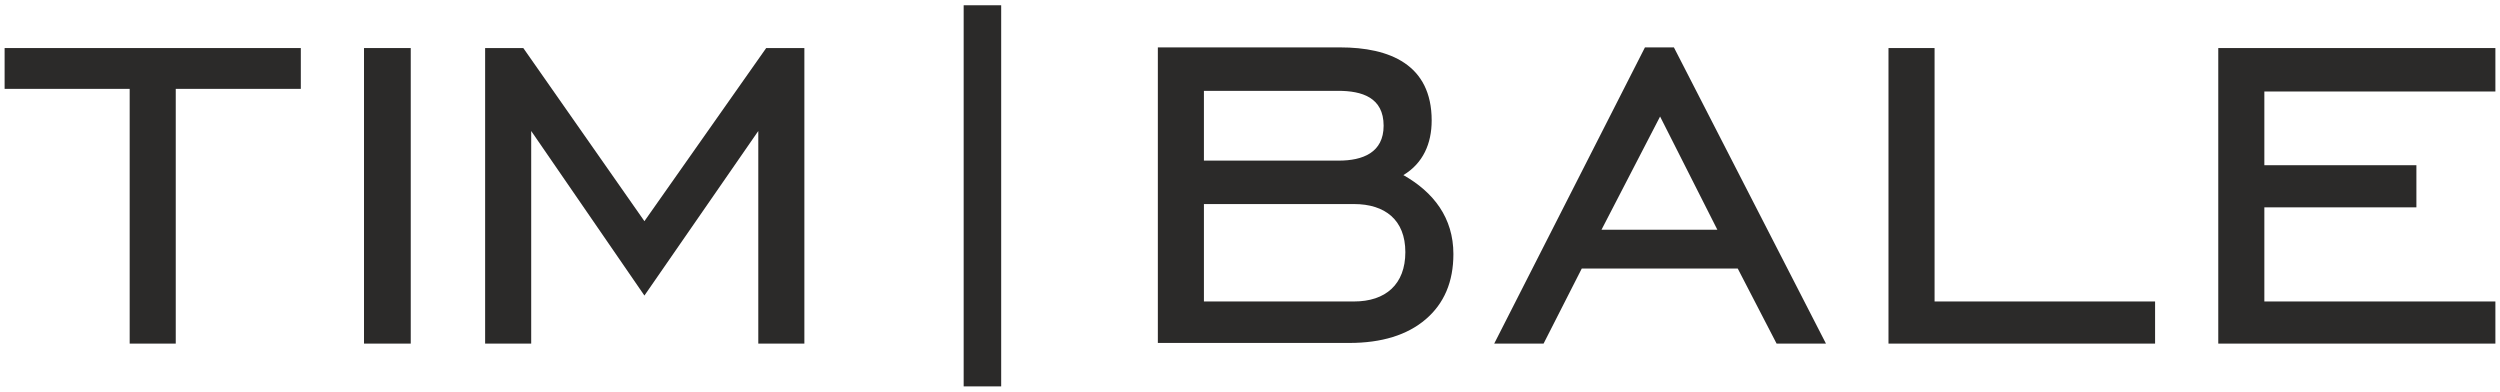 <?xml version="1.0" encoding="utf-8"?>
<!-- Generator: Adobe Illustrator 23.1.0, SVG Export Plug-In . SVG Version: 6.00 Build 0)  -->
<svg version="1.1" id="Слой_1" xmlns:xodm="http://www.corel.com/coreldraw/odm/2003"
	 xmlns="http://www.w3.org/2000/svg" xmlns:xlink="http://www.w3.org/1999/xlink" x="0px" y="0px" viewBox="0 0 379.8 59.5"
	 style="enable-background:new 0 0 379.8 59.5;" xml:space="preserve">
<style type="text/css">
	.st0{fill:#2B2A29;}
	.st1{fill-rule:evenodd;clip-rule:evenodd;fill:#2B2A29;}
</style>
<g id="Слой_x0020_1">
	<g id="_2716376746512">
		<polygon class="st0" points="286.9,52.2 286.9,7.3 293.9,7.3 293.9,45.8 327.4,45.8 327.4,52.2 		"/>
		<path class="st0" d="M203.3,13.8h-20.4v10.6h20.5c3.6,0,6.8-1.2,6.8-5.3C210.2,14.8,206.9,13.8,203.3,13.8z M205.7,31h-22.8v14.8
			h22.8c4.8,0,7.8-2.6,7.8-7.5C213.5,33.4,210.4,31,205.7,31z M175.9,52.2v-45h27.7c7.5,0,13.9,2.6,13.9,11.1c0,3.5-1.3,6.5-4.3,8.3
			c4.6,2.6,7.6,6.5,7.6,12c0,4.2-1.4,7.5-4.2,9.9c-2.8,2.4-6.7,3.6-11.6,3.6H175.9z"/>
		<path class="st0" d="M243.3,34.9h17.6l-8.7-17.2L243.3,34.9L243.3,34.9z M227,52.2l22.9-45h4.4l23.1,45h-7.5L264,40.8h-23.7
			l-5.8,11.4H227L227,52.2z"/>
		<polygon class="st0" points="337,52.2 337,7.3 379.1,7.3 379.1,13.9 344,13.9 344,25.1 367.1,25.1 367.1,31.5 344,31.5 344,45.8 
			379.1,45.8 379.1,52.2 		"/>
		<polygon class="st0" points="19.7,52.2 19.7,13.5 0.7,13.5 0.7,7.3 45.7,7.3 45.7,13.5 26.7,13.5 26.7,52.2 		"/>
		<polygon class="st0" points="73.7,52.2 73.7,7.3 79.5,7.3 97.9,33.6 116.4,7.3 122.2,7.3 122.2,52.2 115.2,52.2 115.2,19.9 
			97.9,44.9 80.7,19.9 80.7,52.2 		"/>
		<polygon class="st0" points="55.3,52.2 62.4,52.2 62.4,7.3 55.3,7.3 		"/>
		<polygon class="st1" points="146.4,58.7 152.1,58.7 152.1,0.8 146.4,0.8 		"/>
	</g>
</g>
</svg>
